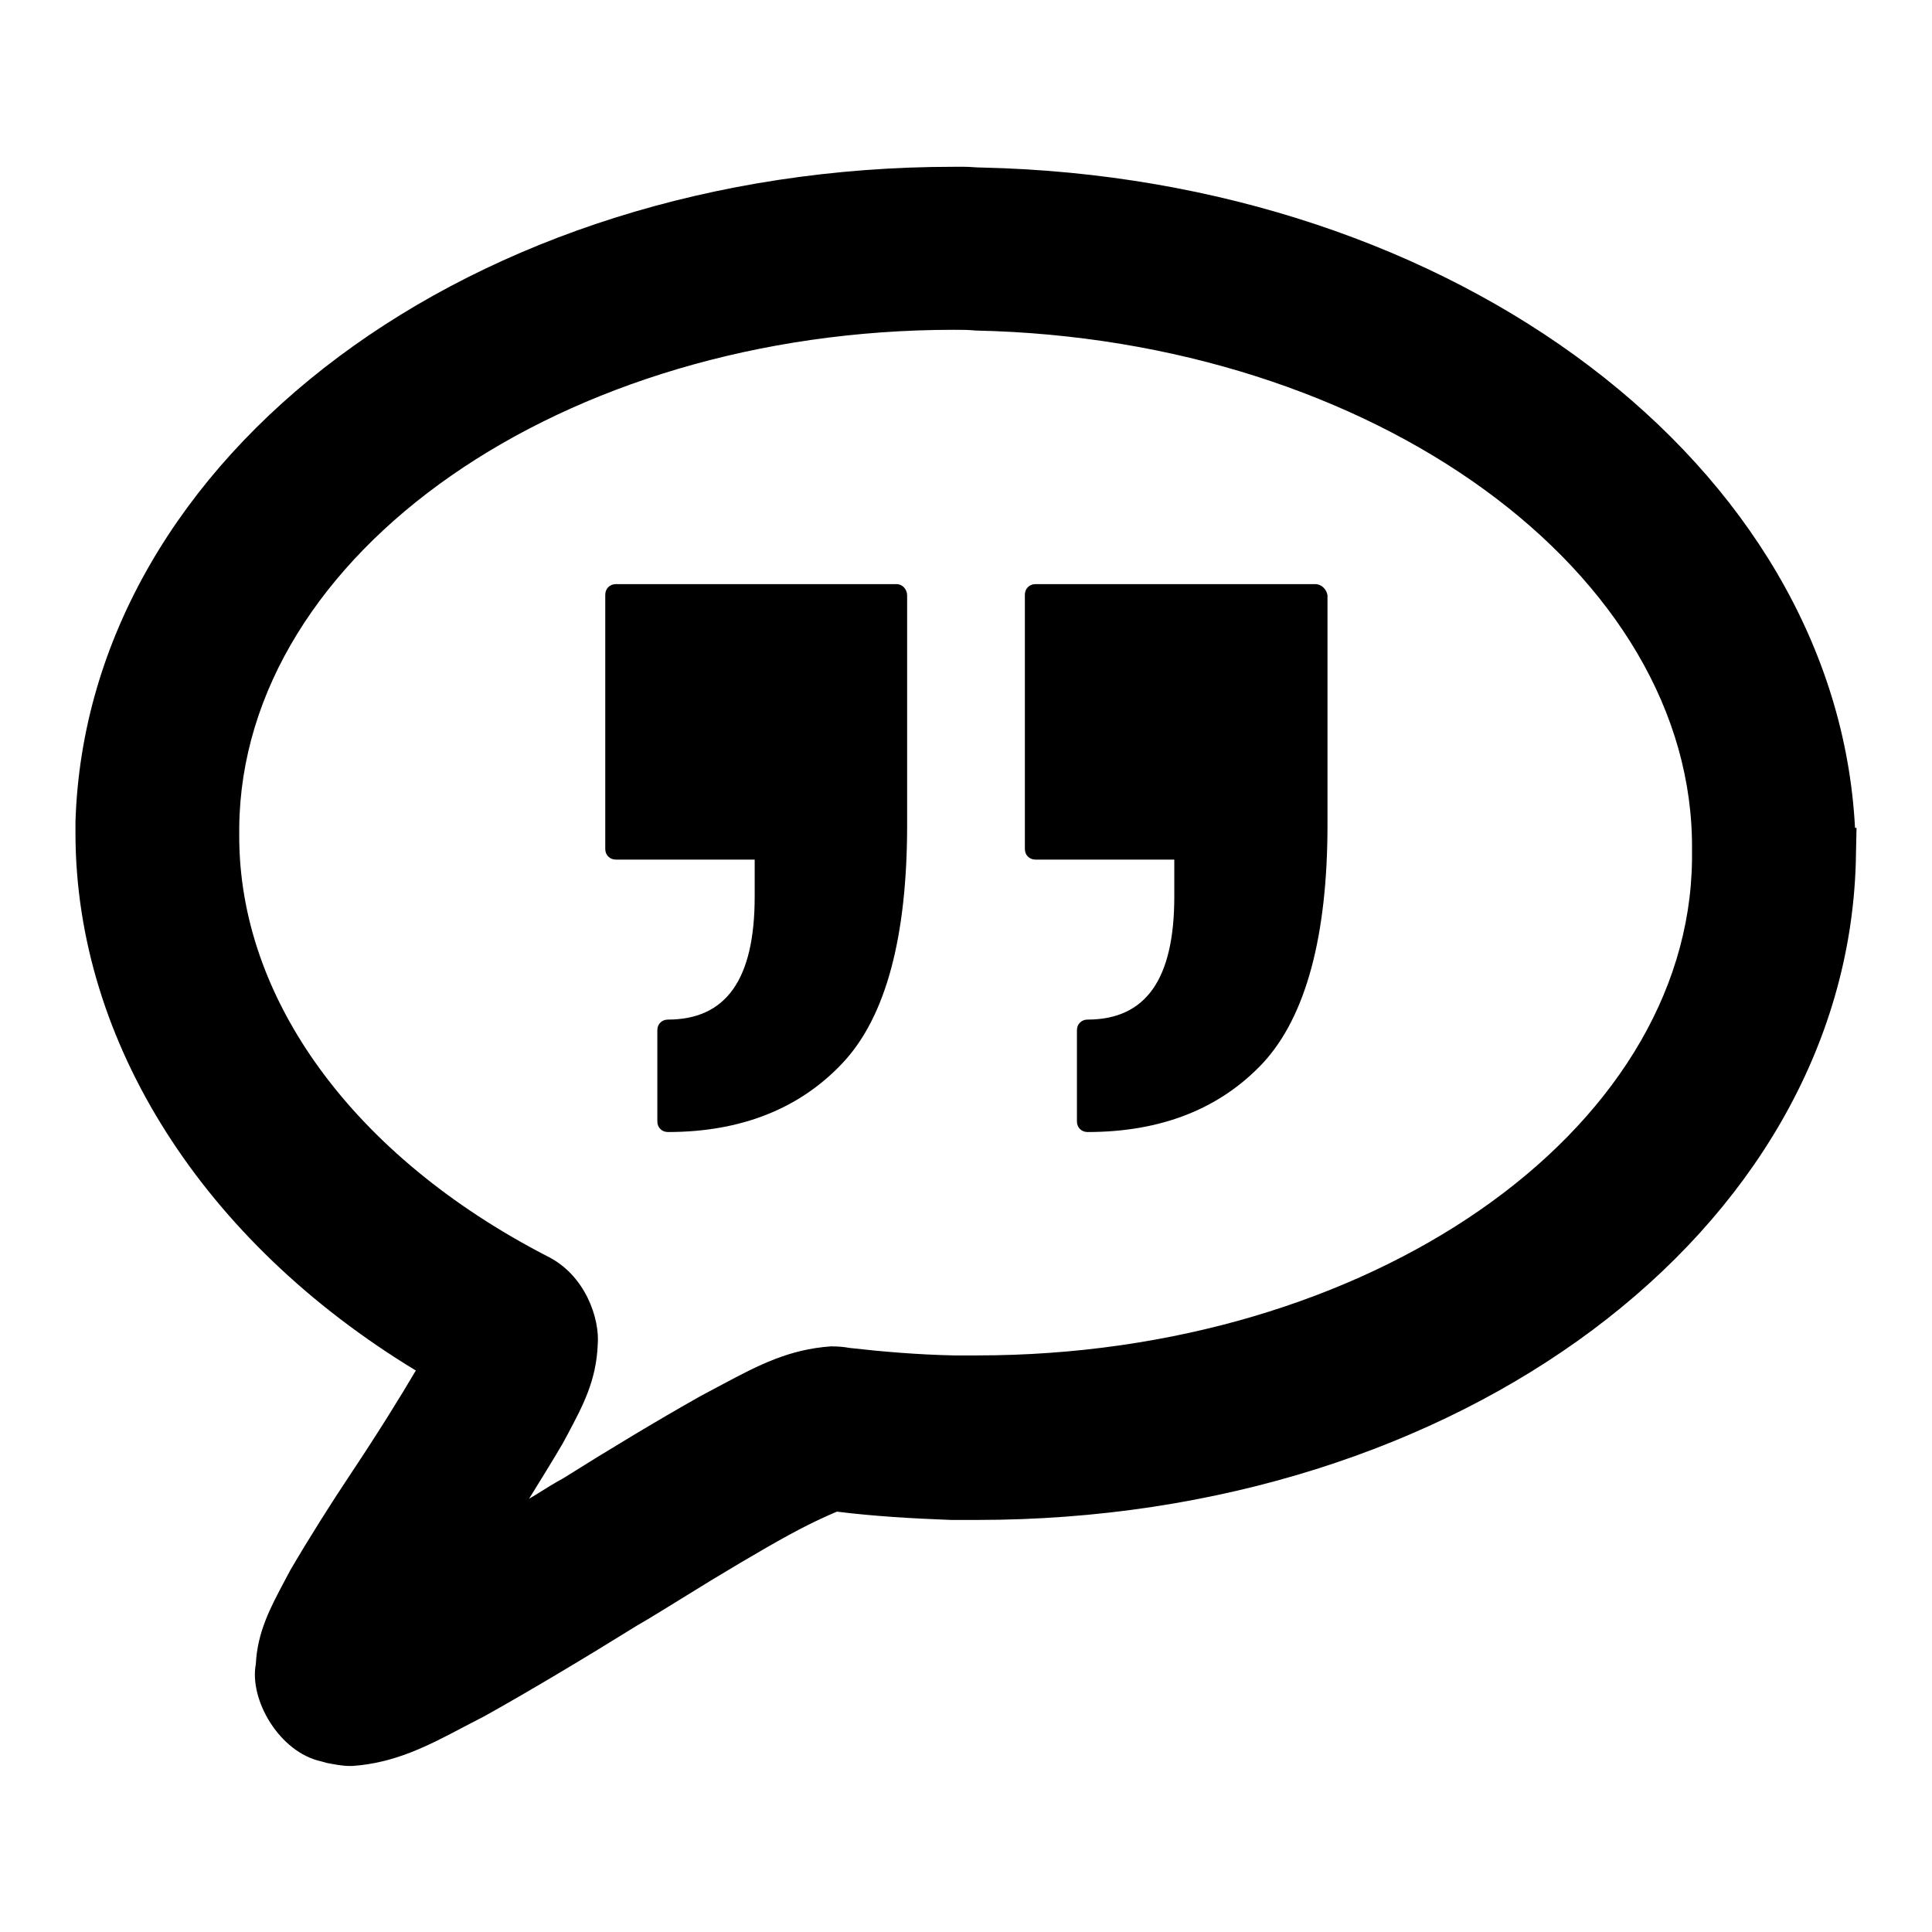 <?xml version="1.0" encoding="utf-8"?>
<!-- Svg Vector Icons : http://www.onlinewebfonts.com/icon -->
<!DOCTYPE svg PUBLIC "-//W3C//DTD SVG 1.1//EN" "http://www.w3.org/Graphics/SVG/1.1/DTD/svg11.dtd">
<svg version="1.1" xmlns="http://www.w3.org/2000/svg" xmlns:xlink="http://www.w3.org/1999/xlink" x="0px" y="0px" viewBox="0 0 256 256" enable-background="new 0 0 256 256" xml:space="preserve">
<g> <path fill="#000000" d="M118.8,77.4H81.6c-0.8,0-1.4,0.6-1.4,1.4v33.7c0,0.8,0.6,1.4,1.4,1.4H100v4.9c0,11-3.8,16.3-11.5,16.3 c-0.8,0-1.4,0.6-1.4,1.4v12.1c0,0.8,0.6,1.4,1.4,1.4c9.7,0,17.5-3.1,23.2-9.2c5.7-6.1,8.5-16.7,8.5-31.5V78.9 C120.2,78.1,119.6,77.4,118.8,77.4z M174.3,77.4h-37.1c-0.8,0-1.4,0.6-1.4,1.4v33.7c0,0.8,0.6,1.4,1.4,1.4h18.4v4.9 c0,11-3.8,16.3-11.5,16.3c-0.8,0-1.4,0.6-1.4,1.4v12.1c0,0.8,0.6,1.4,1.4,1.4c9.8,0,17.6-3.1,23.3-9.2c5.6-6.1,8.5-16.7,8.5-31.5 V78.9C175.8,78.1,175.1,77.4,174.3,77.4z M245.8,109.7c-2.5-47.9-52.8-86.1-115.7-87.5c-0.8,0-1.5-0.1-2.3-0.1l-1.4,0 C62.7,22.1,11.5,60.3,10,108.9c0,0.5,0,1.2,0,1.7c0.1,27.5,16.9,53.9,45.1,71c-2,3.4-4.9,8.1-8.7,13.8c-2.6,3.9-5.5,8.5-7.9,12.6 l-0.8,1.5c-1.8,3.4-3.6,6.7-3.8,11c-0.9,4.7,3.1,11.7,8.7,12.9l0.7,0.2c1.1,0.2,2,0.4,3.1,0.4h0.1l0.2,0c5.6-0.4,9.9-2.6,14.8-5.2 l2.7-1.4c6.1-3.4,13.6-7.9,20.2-12l1.2-0.7c3-1.8,6-3.7,8.8-5.4c5.3-3.2,9.6-5.7,12.6-7.2c1.4-0.7,2.7-1.3,3.9-1.8 c4.8,0.6,9.8,0.9,15.1,1.1l3.5,0c63.8,0,114.9-38.2,116.4-87l0.1-4.7L245.8,109.7L245.8,109.7z M224.2,113.9 c-0.4,36.2-42.9,65.7-94.7,65.7c-1,0-2,0-3.1,0c-4.8-0.1-9.5-0.5-13.9-1c-0.5-0.1-1.3-0.2-2.4-0.2c-5.6,0.4-9.6,2.5-14.3,5l-3,1.6 c-5.5,3.1-12,7-18.2,10.9l-0.9,0.5c-1.2,0.7-2.4,1.5-3.6,2.2c1.6-2.6,3.1-5,4.5-7.4l0.7-1.3c1.9-3.6,3.7-6.9,3.9-11.7 c0.3-3.4-1.6-9.3-6.8-11.8c-25.5-13.2-40.8-34-40.7-55.8c0-0.3,0-0.6,0-1c0.4-36.3,42.9-65.9,94.7-65.9c1,0,1.9,0,2.9,0.1 c52.7,1.1,95.3,32.1,94.9,68.9V113.9z"/></g>
</svg>